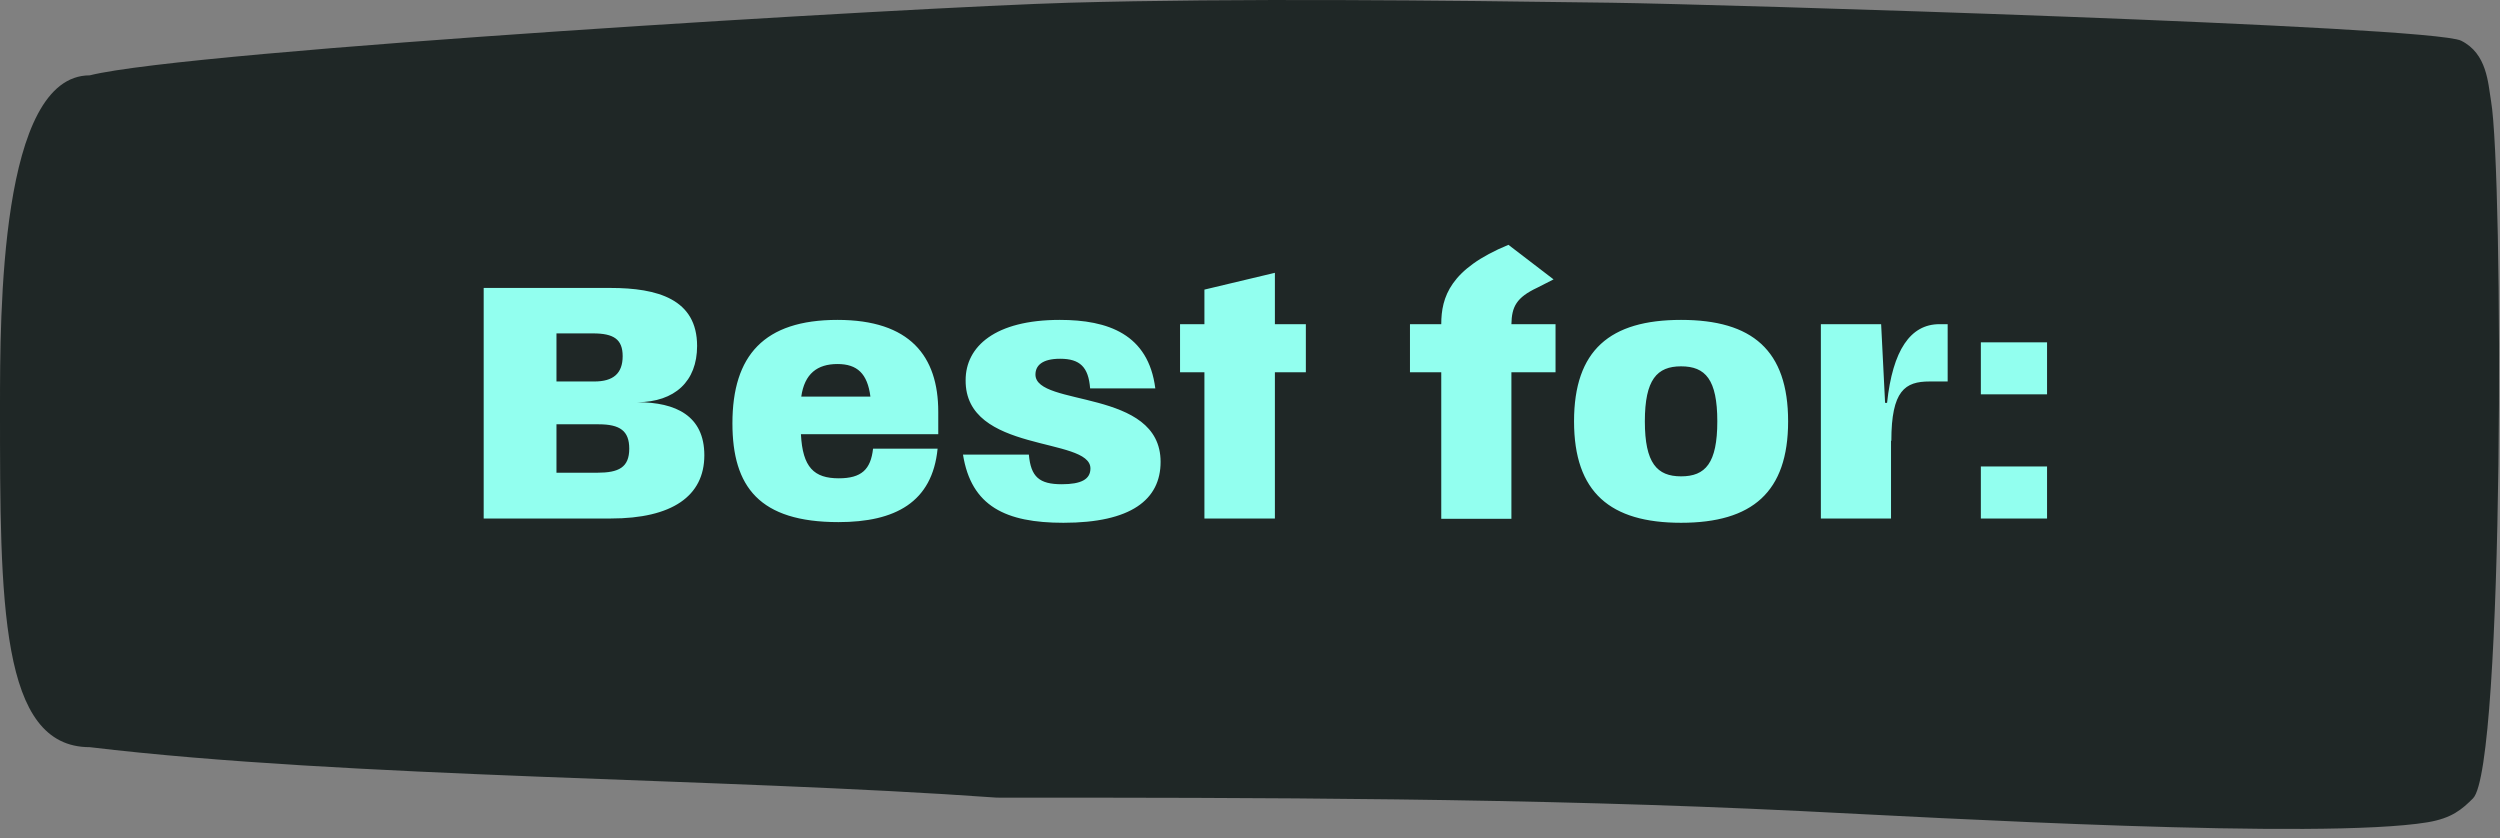 <svg width="167" height="56" viewBox="0 0 167 56" fill="none" xmlns="http://www.w3.org/2000/svg">
<rect x="0" y="0" width="167" height="56" fill="#808080" stroke="none"/>
<path d="M164.402 2.718C162.386 1.718 114.592 0.274 107.61 0.182C96.202 0.024 82.713 -0.133 71.428 0.182C61.367 0.464 12.659 3.355 5.996 5.033C1.43249e-05 5.033 -1.07606e-06 20.878 -1.19099e-06 27.248C-1.42584e-06 40.264 8.67039e-05 49.911 5.996 49.911C23.283 51.98 48.213 51.964 66.586 53.282C84.13 53.282 102.261 53.296 120.308 54.179C129.339 54.623 155.044 56.107 162.157 54.929C163.806 54.655 164.476 54.046 165.195 53.333C167.301 51.236 167.22 11.529 166.403 6.759C166.199 5.553 166.142 3.581 164.402 2.718Z" fill="#1F2726"/>
<path d="M32.31 34.636V19.235H40.78C43.926 19.235 46.566 19.983 46.566 23.108C46.566 25.483 45.07 26.848 42.584 26.869C45.136 26.869 47.05 27.771 47.05 30.412C47.05 33.139 44.894 34.636 40.802 34.636H32.31ZM37.172 31.578H39.9C41.33 31.578 42.034 31.226 42.034 29.971C42.034 28.784 41.418 28.343 39.988 28.343H37.172V31.578ZM37.172 25.483H39.702C40.956 25.483 41.594 24.956 41.594 23.79C41.594 22.668 41 22.271 39.614 22.271H37.172V25.483ZM56.01 34.877C50.73 34.877 48.926 32.523 48.926 28.277C48.926 23.745 51.038 21.369 55.944 21.369C60.784 21.369 62.676 23.79 62.676 27.508V29.003H53.502C53.612 31.226 54.382 31.951 56.032 31.951C57.55 31.951 58.166 31.358 58.32 29.971H62.632C62.28 33.557 59.794 34.877 56.01 34.877ZM53.524 26.495H58.144C57.946 24.956 57.264 24.317 55.944 24.317C54.602 24.317 53.744 24.956 53.524 26.495ZM71.037 34.922C67.188 34.922 64.877 33.822 64.328 30.367H68.728C68.859 31.863 69.431 32.347 70.927 32.347C72.225 32.347 72.841 32.017 72.841 31.291C72.841 29.157 64.46 30.302 64.504 25.395C64.504 23.151 66.462 21.369 70.796 21.369C74.007 21.369 76.713 22.316 77.175 25.945H72.82C72.71 24.515 72.138 23.965 70.817 23.965C69.608 23.965 69.168 24.427 69.168 25.021C69.168 27.2 77.528 25.924 77.528 30.852C77.528 33.382 75.547 34.922 71.037 34.922ZM80.455 34.636V24.867H78.827V21.655H80.455V19.346L85.163 18.224V21.655H87.231V24.867H85.163V34.636H80.455ZM94.186 24.867V21.655H96.276C96.276 19.852 96.87 17.959 100.764 16.354L103.778 18.663L102.7 19.213C101.292 19.873 100.984 20.489 100.962 21.655H103.91V24.867H100.962V34.657H96.276V24.867H94.186ZM112.296 34.922C107.566 34.922 105.146 32.898 105.146 28.145C105.146 23.393 107.544 21.369 112.296 21.369C117.048 21.369 119.446 23.393 119.446 28.145C119.446 32.876 117.048 34.922 112.296 34.922ZM112.296 31.82C113.924 31.82 114.716 30.939 114.716 28.145C114.716 25.352 113.924 24.471 112.296 24.471C110.69 24.471 109.876 25.352 109.876 28.145C109.876 30.939 110.69 31.82 112.296 31.82ZM121.634 34.636V21.655H125.66L125.924 26.913H126.056C126.43 23.393 127.618 21.655 129.554 21.655H130.104V25.483H128.894C127.266 25.483 126.342 26.078 126.342 29.444H126.32V34.636H121.634ZM132.321 34.636V31.16H136.743V34.636H132.321ZM132.321 26.341V22.866H136.743V26.341H132.321Z" fill="#92FFEF"/>
</svg>
